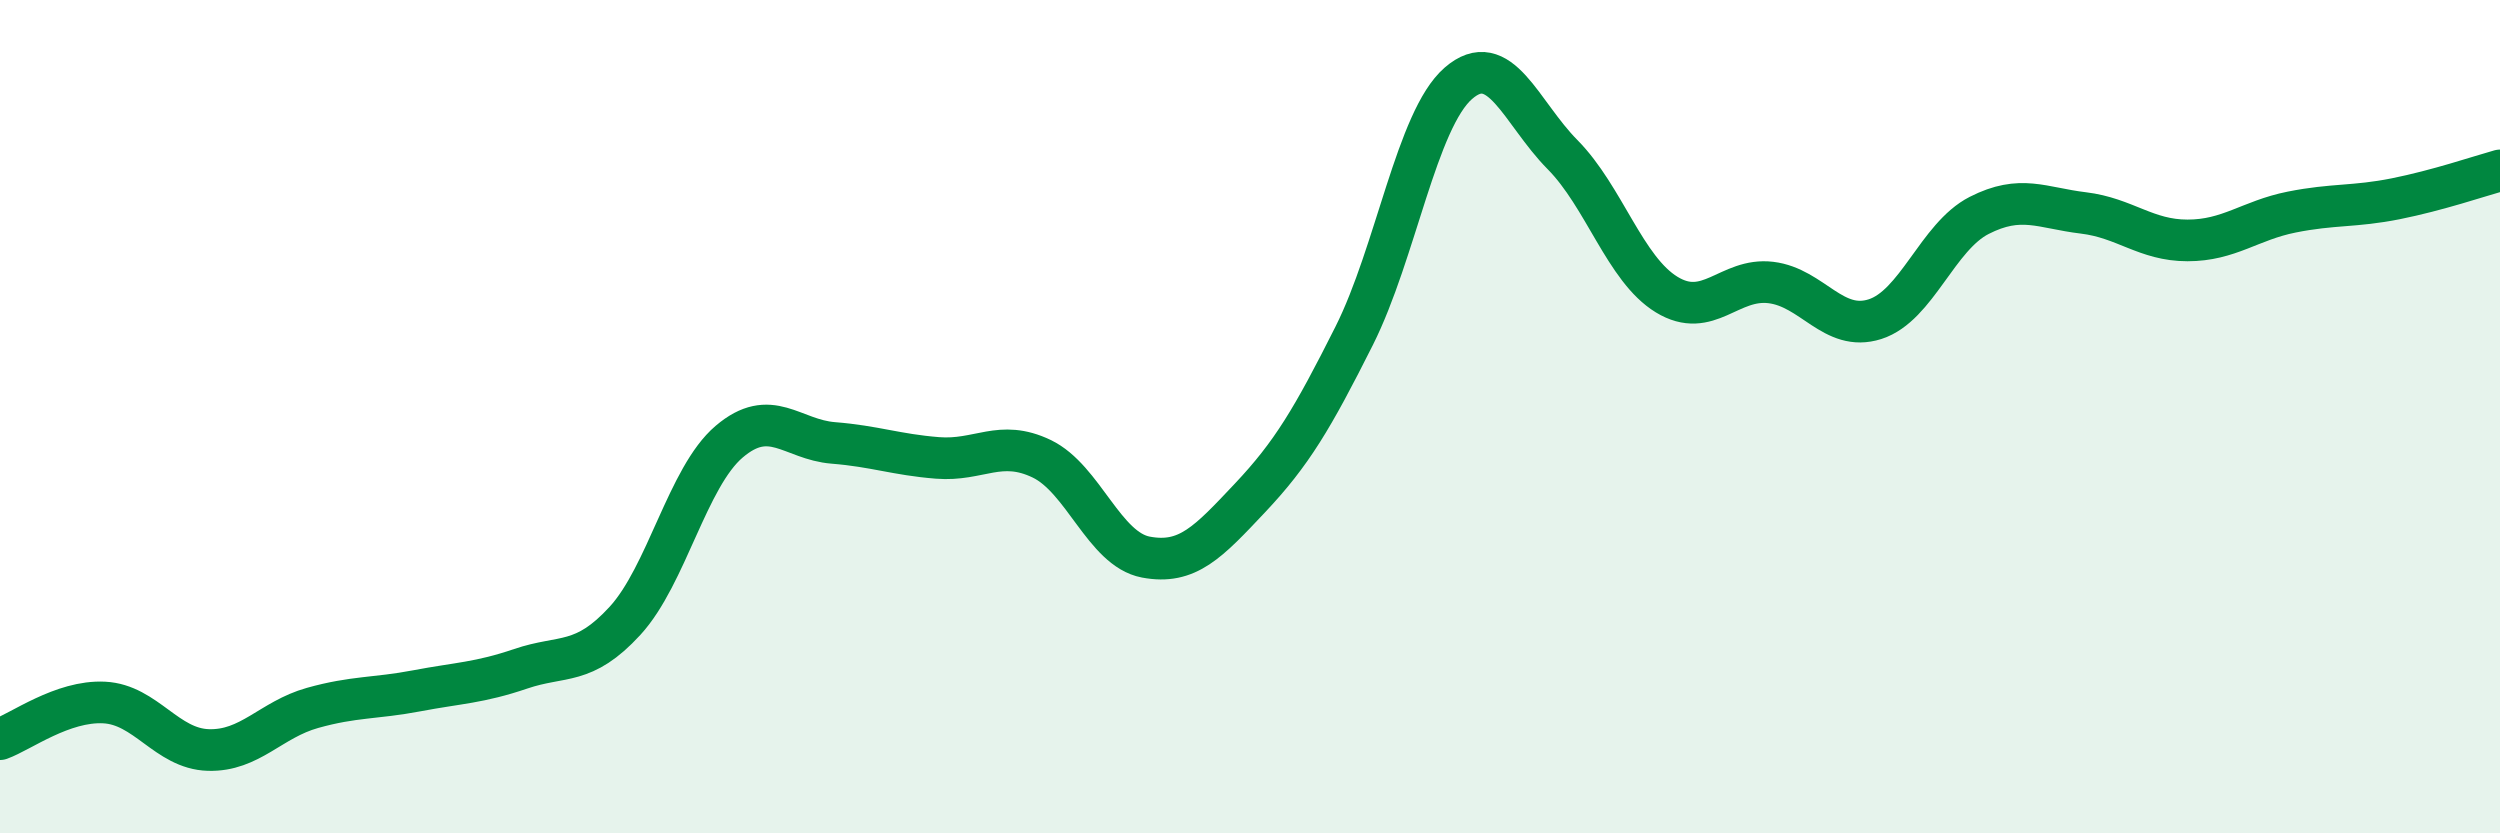 
    <svg width="60" height="20" viewBox="0 0 60 20" xmlns="http://www.w3.org/2000/svg">
      <path
        d="M 0,17.74 C 0.5,17.56 1.5,16.81 2.5,16.86 C 3.5,16.91 4,17.97 5,18 C 6,18.03 6.5,17.27 7.5,16.99 C 8.5,16.71 9,16.77 10,16.58 C 11,16.39 11.5,16.39 12.5,16.05 C 13.5,15.71 14,15.99 15,14.9 C 16,13.81 16.5,11.45 17.5,10.6 C 18.5,9.75 19,10.55 20,10.63 C 21,10.71 21.5,10.91 22.5,10.99 C 23.5,11.07 24,10.53 25,11.01 C 26,11.49 26.5,13.18 27.5,13.37 C 28.5,13.56 29,13.01 30,11.95 C 31,10.89 31.5,10.05 32.5,8.06 C 33.5,6.07 34,2.87 35,2 C 36,1.13 36.5,2.7 37.5,3.71 C 38.5,4.72 39,6.46 40,7.07 C 41,7.68 41.5,6.66 42.5,6.78 C 43.5,6.9 44,7.98 45,7.66 C 46,7.34 46.5,5.68 47.5,5.17 C 48.5,4.66 49,4.99 50,5.11 C 51,5.23 51.5,5.77 52.5,5.77 C 53.5,5.77 54,5.29 55,5.09 C 56,4.89 56.5,4.97 57.5,4.77 C 58.5,4.57 59.5,4.23 60,4.09L60 20L0 20Z"
        fill="#008740"
        opacity="0.1"
        stroke-linecap="round"
        stroke-linejoin="round"
      />
      <path
        d="M 0,17.74 C 0.5,17.56 1.5,16.81 2.5,16.86 C 3.5,16.91 4,17.97 5,18 C 6,18.03 6.5,17.27 7.5,16.99 C 8.5,16.71 9,16.77 10,16.58 C 11,16.39 11.5,16.39 12.5,16.05 C 13.5,15.71 14,15.99 15,14.9 C 16,13.81 16.5,11.45 17.5,10.6 C 18.5,9.75 19,10.55 20,10.63 C 21,10.71 21.5,10.91 22.5,10.99 C 23.5,11.07 24,10.53 25,11.01 C 26,11.49 26.5,13.18 27.5,13.37 C 28.5,13.56 29,13.01 30,11.95 C 31,10.89 31.5,10.05 32.5,8.06 C 33.5,6.07 34,2.87 35,2 C 36,1.13 36.5,2.7 37.5,3.71 C 38.5,4.72 39,6.46 40,7.07 C 41,7.68 41.5,6.66 42.5,6.78 C 43.5,6.9 44,7.98 45,7.66 C 46,7.34 46.5,5.68 47.5,5.17 C 48.5,4.66 49,4.99 50,5.11 C 51,5.23 51.5,5.77 52.5,5.77 C 53.5,5.77 54,5.29 55,5.09 C 56,4.89 56.5,4.97 57.5,4.77 C 58.5,4.57 59.5,4.23 60,4.09"
        stroke="#008740"
        stroke-width="1"
        fill="none"
        stroke-linecap="round"
        stroke-linejoin="round"
      />
    </svg>
  